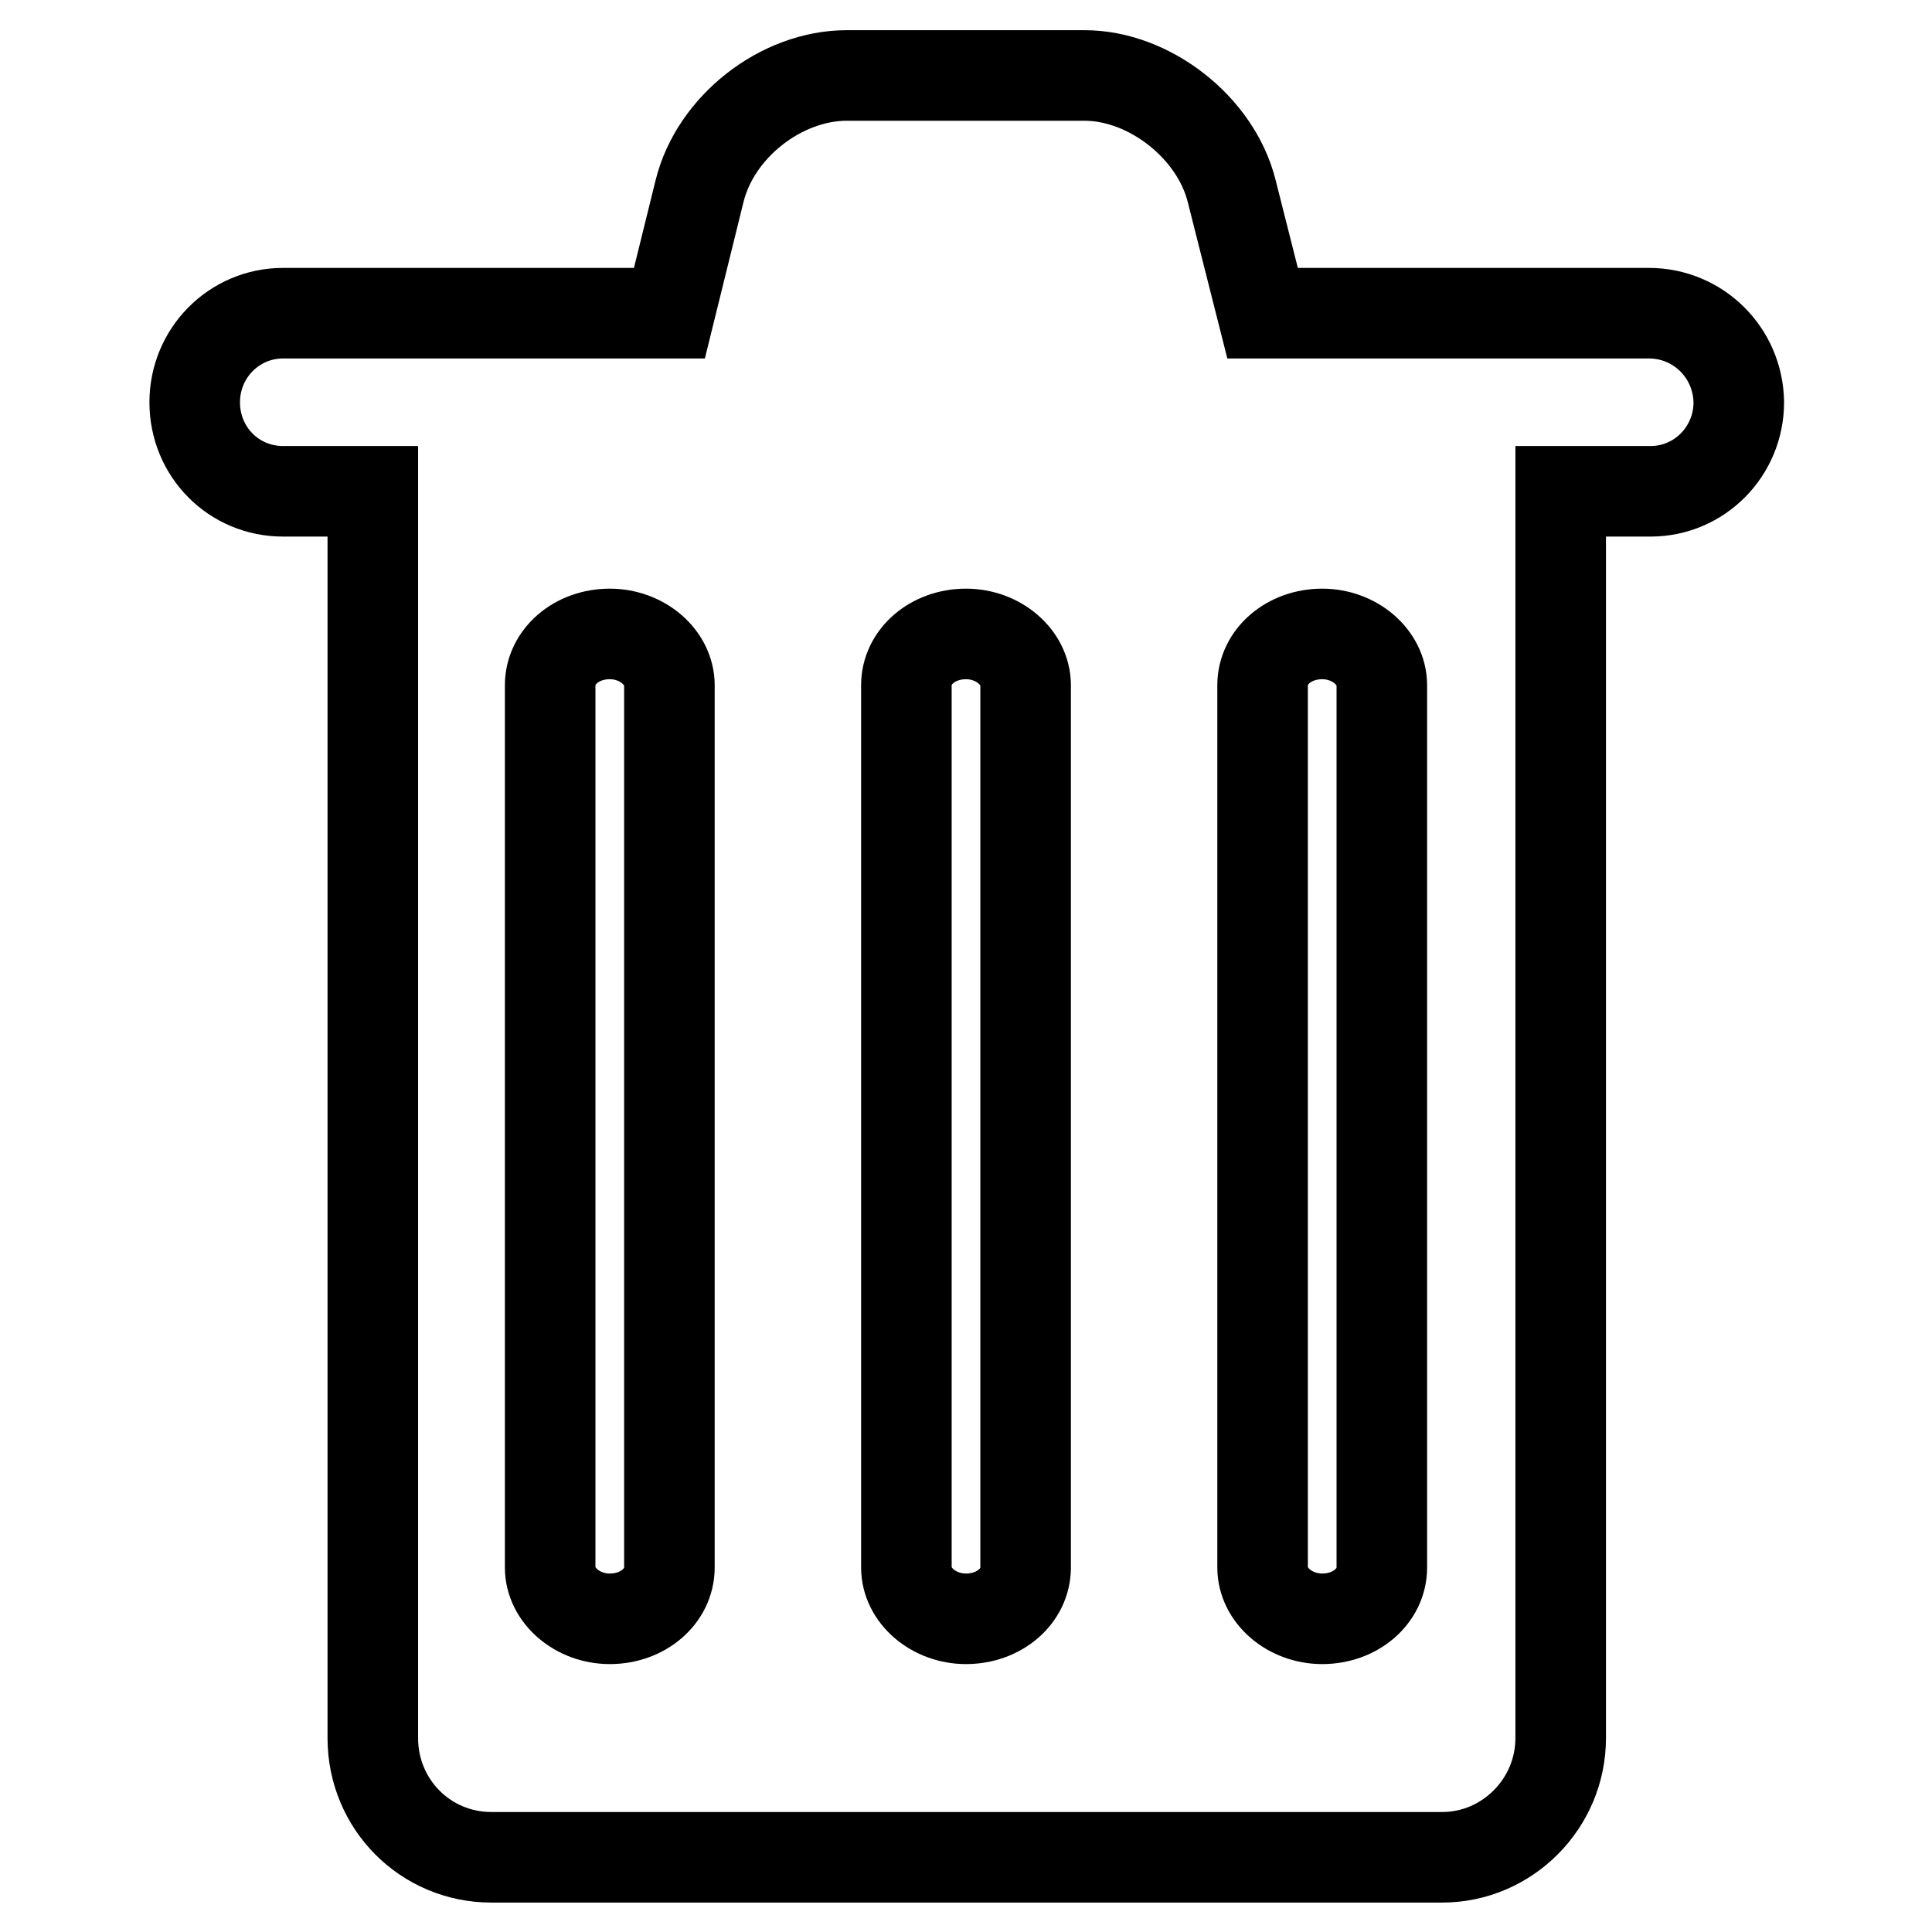 <?xml version="1.0" encoding="utf-8"?>
<!-- Svg Vector Icons : http://www.onlinewebfonts.com/icon -->
<!DOCTYPE svg PUBLIC "-//W3C//DTD SVG 1.1//EN" "http://www.w3.org/Graphics/SVG/1.1/DTD/svg11.dtd">
<svg version="1.1" xmlns="http://www.w3.org/2000/svg" xmlns:xlink="http://www.w3.org/1999/xlink" x="0px" y="0px" viewBox="0 0 256 256" enable-background="new 0 0 256 256" xml:space="preserve">
<g> <path stroke-width="12" fill-opacity="0" stroke="#000000"  d="M183.1,207.7c0,3.8-3.5,6.8-7.9,6.8c-4.3,0-7.9-3.1-7.9-6.8V90.8c0-3.8,3.5-6.8,7.9-6.8 c4.3,0,7.9,3.1,7.9,6.8V207.7z M135.9,207.7c0,3.8-3.5,6.8-7.9,6.8c-4.3,0-7.9-3.1-7.9-6.8V90.8c0-3.8,3.5-6.8,7.9-6.8 c4.3,0,7.9,3.1,7.9,6.8V207.7z M88.7,207.7c0,3.8-3.5,6.8-7.9,6.8c-4.3,0-7.9-3.1-7.9-6.8V90.8c0-3.8,3.5-6.8,7.9-6.8 c4.3,0,7.9,3.1,7.9,6.8V207.7z M218.5,41.5h-51.2l-4.1-16.2c-2.1-8.4-10.9-15.3-19.5-15.3h-31.5c-8.7,0-17.4,6.8-19.5,15.3l-4,16.2 H37.5c-6.5,0-11.7,5.3-11.7,11.8c0,6.6,5.2,11.8,11.7,11.8h11.9v165.2c0,8.8,7,15.8,15.7,15.8h126c8.6,0,15.7-7.1,15.7-15.8V65.1 h11.9c6.5,0,11.7-5.3,11.7-11.8C230.3,46.7,225,41.5,218.5,41.5"/></g>
</svg>